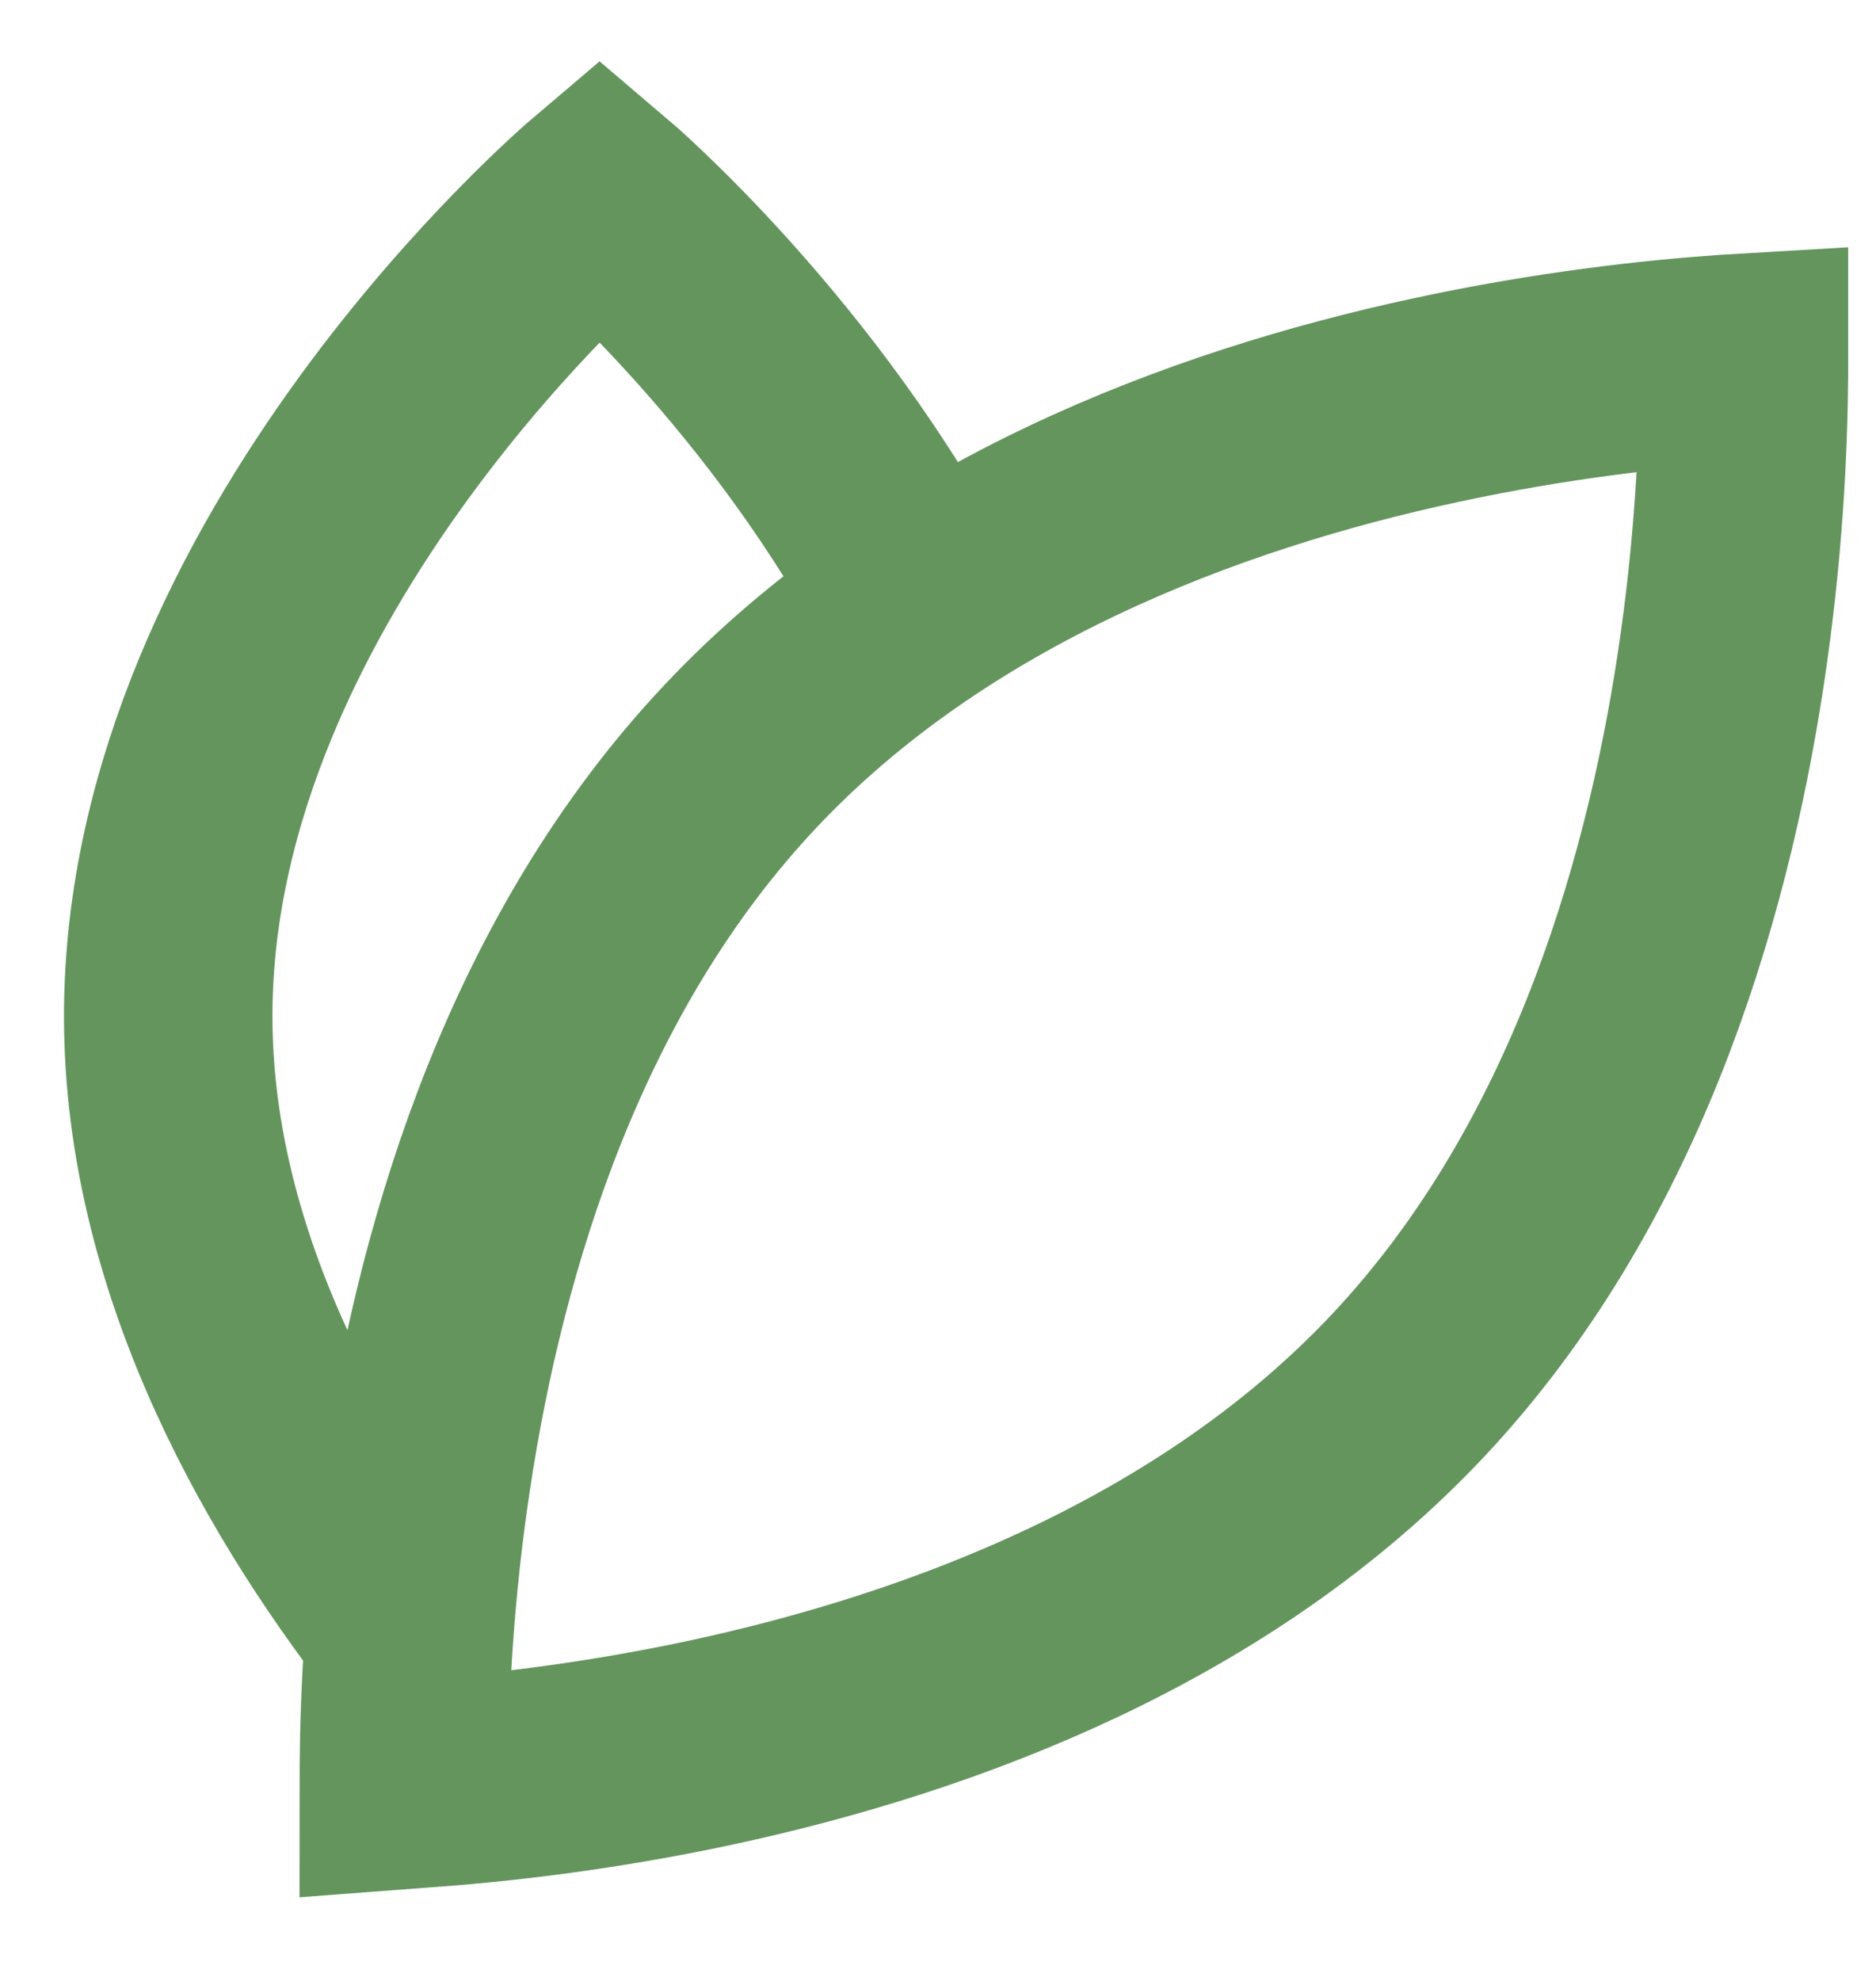 <svg width="18" height="19" viewBox="0 0 18 19" fill="none" xmlns="http://www.w3.org/2000/svg">
<g clip-path="url(#clip0_1209_2790)">
<path d="M13.511 13.288C11.668 15.249 9.064 16.231 6.832 16.712C5.727 16.949 4.743 17.058 4.035 17.107C3.98 17.111 3.926 17.114 3.874 17.118C3.874 17.066 3.874 17.012 3.875 16.956C3.88 16.247 3.927 15.258 4.096 14.14C4.436 11.883 5.254 9.223 7.097 7.262C8.94 5.3 11.544 4.318 13.776 3.838C14.88 3.6 15.865 3.491 16.572 3.442C16.628 3.438 16.682 3.435 16.733 3.432C16.733 3.484 16.733 3.537 16.733 3.593C16.728 4.302 16.681 5.292 16.512 6.409C16.172 8.666 15.354 11.326 13.511 13.288Z" stroke="#63955D" stroke-width="2"/>
<path d="M8.872 5.885C7.646 3.506 5.753 1.9 5.753 1.9C5.753 1.9 1.614 5.413 1.614 9.746C1.614 12.17 2.909 14.337 4.05 15.776" stroke="#63955D" stroke-width="2"/>
</g>
<defs>
<clipPath id="clip0_1209_2790">
<rect width="18" height="18" fill="white" transform="translate(0 0.485)"/>
</clipPath>
</defs>
</svg>
